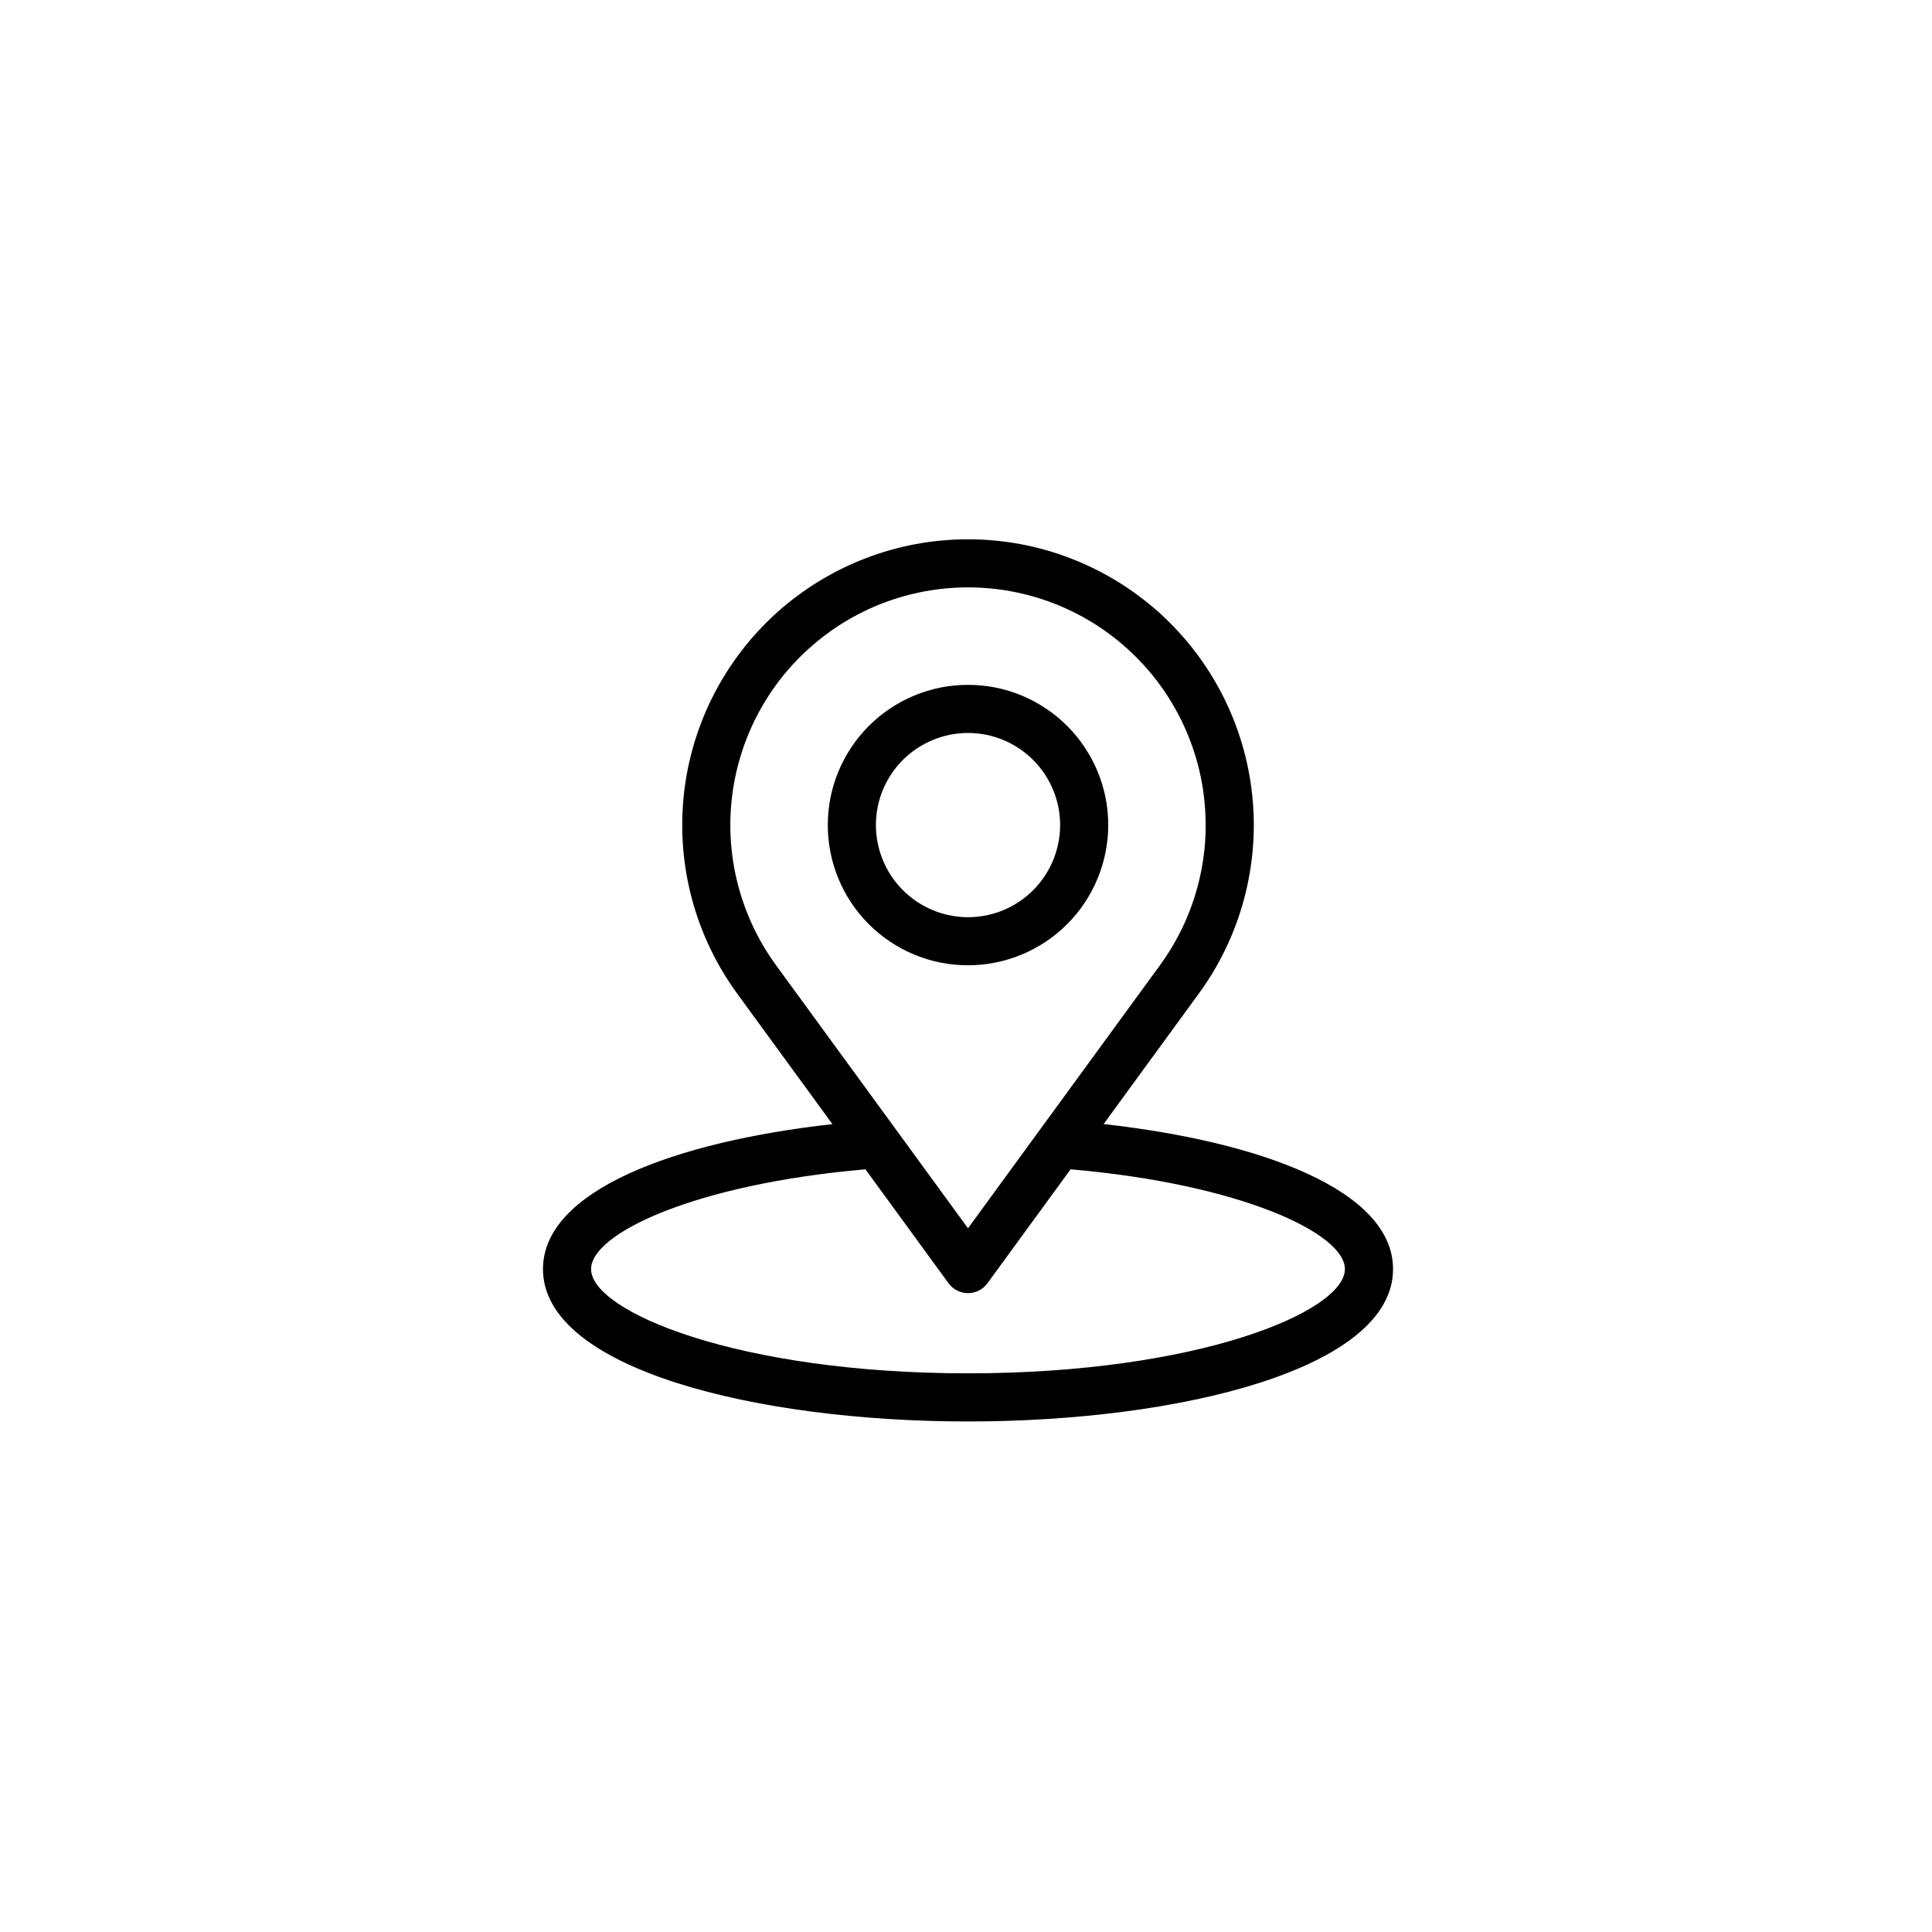 <svg version="1.0" preserveAspectRatio="xMidYMid meet" height="200" viewBox="0 0 150 150" zoomAndPan="magnify" width="200" xmlns:xlink="http://www.w3.org/1999/xlink" xmlns="http://www.w3.org/2000/svg"><defs><clipPath id="d282ec1703"><path clip-rule="nonzero" d="M 42.156 41 L 108.156 41 L 108.156 110.418 L 42.156 110.418 Z M 42.156 41"></path></clipPath></defs><g clip-path="url(#d282ec1703)"><path fill-rule="nonzero" fill-opacity="1" d="M 85.684 87.273 L 93.078 77.137 C 93.48 76.59 93.855 76.023 94.203 75.441 C 94.551 74.859 94.871 74.262 95.164 73.648 C 95.457 73.039 95.723 72.414 95.957 71.777 C 96.195 71.141 96.402 70.496 96.578 69.84 C 96.754 69.184 96.902 68.52 97.016 67.852 C 97.133 67.184 97.219 66.512 97.273 65.836 C 97.328 65.156 97.352 64.48 97.344 63.801 C 97.336 63.121 97.297 62.445 97.227 61.77 C 97.156 61.094 97.055 60.426 96.922 59.758 C 96.793 59.094 96.629 58.434 96.438 57.781 C 96.246 57.133 96.023 56.492 95.773 55.859 C 95.523 55.23 95.242 54.609 94.938 54.008 C 94.629 53.402 94.293 52.812 93.934 52.238 C 93.57 51.664 93.184 51.105 92.77 50.566 C 92.359 50.027 91.922 49.508 91.461 49.012 C 91 48.512 90.52 48.035 90.016 47.578 C 89.512 47.125 88.984 46.695 88.441 46.289 C 87.898 45.883 87.336 45.5 86.758 45.145 C 86.18 44.793 85.586 44.465 84.977 44.164 C 84.371 43.863 83.75 43.59 83.113 43.348 C 82.48 43.102 81.836 42.891 81.184 42.703 C 80.531 42.52 79.871 42.367 79.203 42.242 C 78.535 42.117 77.863 42.027 77.188 41.965 C 76.512 41.902 75.836 41.871 75.156 41.871 C 74.477 41.871 73.801 41.902 73.125 41.965 C 72.449 42.027 71.777 42.117 71.109 42.242 C 70.441 42.367 69.781 42.52 69.129 42.703 C 68.473 42.891 67.832 43.102 67.199 43.348 C 66.562 43.59 65.941 43.863 65.332 44.164 C 64.727 44.465 64.133 44.793 63.555 45.145 C 62.973 45.5 62.414 45.883 61.871 46.289 C 61.324 46.695 60.801 47.125 60.297 47.578 C 59.793 48.035 59.312 48.512 58.852 49.012 C 58.391 49.508 57.953 50.027 57.543 50.566 C 57.129 51.105 56.742 51.664 56.379 52.238 C 56.02 52.812 55.684 53.402 55.375 54.008 C 55.066 54.609 54.789 55.23 54.539 55.859 C 54.289 56.492 54.066 57.133 53.875 57.781 C 53.684 58.434 53.52 59.094 53.387 59.758 C 53.258 60.426 53.156 61.094 53.086 61.77 C 53.016 62.445 52.977 63.121 52.969 63.801 C 52.961 64.48 52.984 65.156 53.039 65.836 C 53.094 66.512 53.18 67.184 53.293 67.852 C 53.41 68.52 53.559 69.184 53.734 69.84 C 53.91 70.496 54.117 71.141 54.352 71.777 C 54.59 72.414 54.855 73.039 55.148 73.648 C 55.441 74.262 55.762 74.859 56.109 75.441 C 56.457 76.023 56.832 76.59 57.23 77.137 L 64.629 87.277 C 52.34 88.645 42.156 92.449 42.156 98.531 C 42.156 106.297 58.758 110.363 75.156 110.363 C 91.555 110.363 108.156 106.297 108.156 98.531 C 108.156 92.449 97.973 88.641 85.684 87.273 Z M 60.25 74.938 C 59.582 74.023 59.004 73.055 58.516 72.035 C 58.027 71.016 57.637 69.957 57.34 68.867 C 57.047 67.773 56.852 66.664 56.762 65.535 C 56.672 64.406 56.684 63.281 56.801 62.156 C 56.918 61.031 57.137 59.926 57.457 58.84 C 57.777 57.754 58.191 56.707 58.707 55.699 C 59.219 54.691 59.82 53.734 60.508 52.836 C 61.195 51.941 61.957 51.113 62.801 50.355 C 63.641 49.598 64.543 48.922 65.508 48.328 C 66.469 47.738 67.48 47.238 68.535 46.832 C 69.594 46.426 70.676 46.121 71.789 45.914 C 72.902 45.707 74.023 45.605 75.156 45.605 C 76.285 45.605 77.41 45.707 78.52 45.914 C 79.633 46.121 80.719 46.426 81.773 46.832 C 82.832 47.238 83.84 47.738 84.805 48.328 C 85.77 48.922 86.672 49.598 87.512 50.355 C 88.352 51.113 89.117 51.941 89.805 52.836 C 90.492 53.734 91.094 54.691 91.605 55.699 C 92.117 56.707 92.535 57.754 92.855 58.84 C 93.176 59.926 93.395 61.031 93.508 62.156 C 93.625 63.281 93.641 64.406 93.551 65.535 C 93.457 66.664 93.266 67.773 92.973 68.867 C 92.676 69.957 92.285 71.016 91.797 72.035 C 91.305 73.055 90.727 74.023 90.062 74.938 L 75.156 95.363 Z M 75.156 106.625 C 57.293 106.625 45.891 101.832 45.891 98.531 C 45.891 95.754 53.984 91.93 67.191 90.785 L 73.645 99.633 C 73.734 99.75 73.832 99.859 73.945 99.953 C 74.055 100.051 74.18 100.129 74.309 100.195 C 74.441 100.262 74.578 100.312 74.719 100.348 C 74.863 100.383 75.008 100.398 75.156 100.398 C 75.301 100.398 75.449 100.383 75.59 100.348 C 75.734 100.312 75.871 100.262 76.004 100.195 C 76.133 100.129 76.254 100.051 76.367 99.953 C 76.48 99.859 76.578 99.75 76.664 99.633 L 83.121 90.785 C 96.328 91.93 104.418 95.754 104.418 98.531 C 104.418 101.832 93.02 106.625 75.156 106.625 Z M 75.156 106.625" fill="#000000"></path></g><path fill-rule="nonzero" fill-opacity="1" d="M 86.043 64.059 C 86.043 63.344 85.973 62.637 85.836 61.934 C 85.695 61.234 85.488 60.555 85.215 59.891 C 84.941 59.23 84.605 58.605 84.207 58.012 C 83.812 57.414 83.359 56.867 82.855 56.359 C 82.348 55.855 81.801 55.402 81.203 55.008 C 80.609 54.609 79.984 54.273 79.324 54 C 78.664 53.727 77.98 53.52 77.281 53.379 C 76.578 53.242 75.871 53.172 75.156 53.172 C 74.441 53.172 73.734 53.242 73.031 53.379 C 72.332 53.52 71.648 53.727 70.988 54 C 70.328 54.273 69.703 54.609 69.109 55.004 C 68.512 55.402 67.965 55.855 67.457 56.359 C 66.953 56.867 66.5 57.414 66.105 58.008 C 65.707 58.605 65.371 59.23 65.098 59.891 C 64.824 60.551 64.617 61.234 64.477 61.934 C 64.34 62.637 64.27 63.344 64.27 64.059 C 64.27 64.773 64.34 65.48 64.477 66.184 C 64.617 66.883 64.824 67.562 65.098 68.227 C 65.371 68.887 65.707 69.512 66.102 70.105 C 66.5 70.703 66.953 71.25 67.457 71.758 C 67.961 72.262 68.512 72.715 69.105 73.109 C 69.703 73.508 70.328 73.844 70.988 74.117 C 71.648 74.391 72.332 74.598 73.031 74.738 C 73.734 74.875 74.441 74.945 75.156 74.945 C 75.871 74.945 76.578 74.875 77.277 74.734 C 77.98 74.594 78.66 74.387 79.32 74.113 C 79.98 73.84 80.605 73.504 81.203 73.109 C 81.797 72.711 82.344 72.258 82.852 71.754 C 83.355 71.25 83.809 70.699 84.203 70.105 C 84.602 69.512 84.938 68.883 85.211 68.223 C 85.484 67.562 85.691 66.883 85.832 66.184 C 85.973 65.48 86.043 64.773 86.043 64.059 Z M 68.004 64.059 C 68.004 63.59 68.051 63.125 68.141 62.664 C 68.234 62.203 68.367 61.758 68.547 61.32 C 68.727 60.887 68.949 60.477 69.211 60.086 C 69.469 59.695 69.766 59.332 70.098 59 C 70.43 58.668 70.793 58.375 71.184 58.113 C 71.574 57.852 71.984 57.633 72.418 57.453 C 72.852 57.273 73.301 57.137 73.762 57.043 C 74.223 56.953 74.688 56.906 75.156 56.906 C 75.625 56.906 76.09 56.953 76.551 57.043 C 77.012 57.137 77.457 57.273 77.895 57.453 C 78.328 57.633 78.738 57.852 79.129 58.113 C 79.52 58.375 79.879 58.668 80.211 59 C 80.543 59.332 80.84 59.695 81.102 60.086 C 81.363 60.477 81.582 60.887 81.762 61.32 C 81.941 61.754 82.078 62.203 82.172 62.664 C 82.262 63.125 82.309 63.59 82.309 64.059 C 82.309 64.527 82.262 64.992 82.168 65.453 C 82.078 65.914 81.941 66.363 81.762 66.797 C 81.582 67.23 81.363 67.641 81.102 68.031 C 80.84 68.422 80.543 68.785 80.211 69.117 C 79.879 69.449 79.52 69.746 79.129 70.004 C 78.738 70.266 78.328 70.488 77.891 70.668 C 77.457 70.848 77.012 70.98 76.551 71.074 C 76.09 71.164 75.625 71.211 75.156 71.211 C 74.688 71.211 74.223 71.164 73.762 71.07 C 73.301 70.98 72.855 70.844 72.422 70.664 C 71.988 70.484 71.574 70.262 71.184 70.004 C 70.793 69.742 70.434 69.445 70.102 69.113 C 69.77 68.781 69.473 68.422 69.211 68.031 C 68.949 67.641 68.73 67.227 68.551 66.793 C 68.371 66.359 68.234 65.914 68.145 65.453 C 68.051 64.992 68.004 64.527 68.004 64.059 Z M 68.004 64.059" fill="#000000"></path></svg>